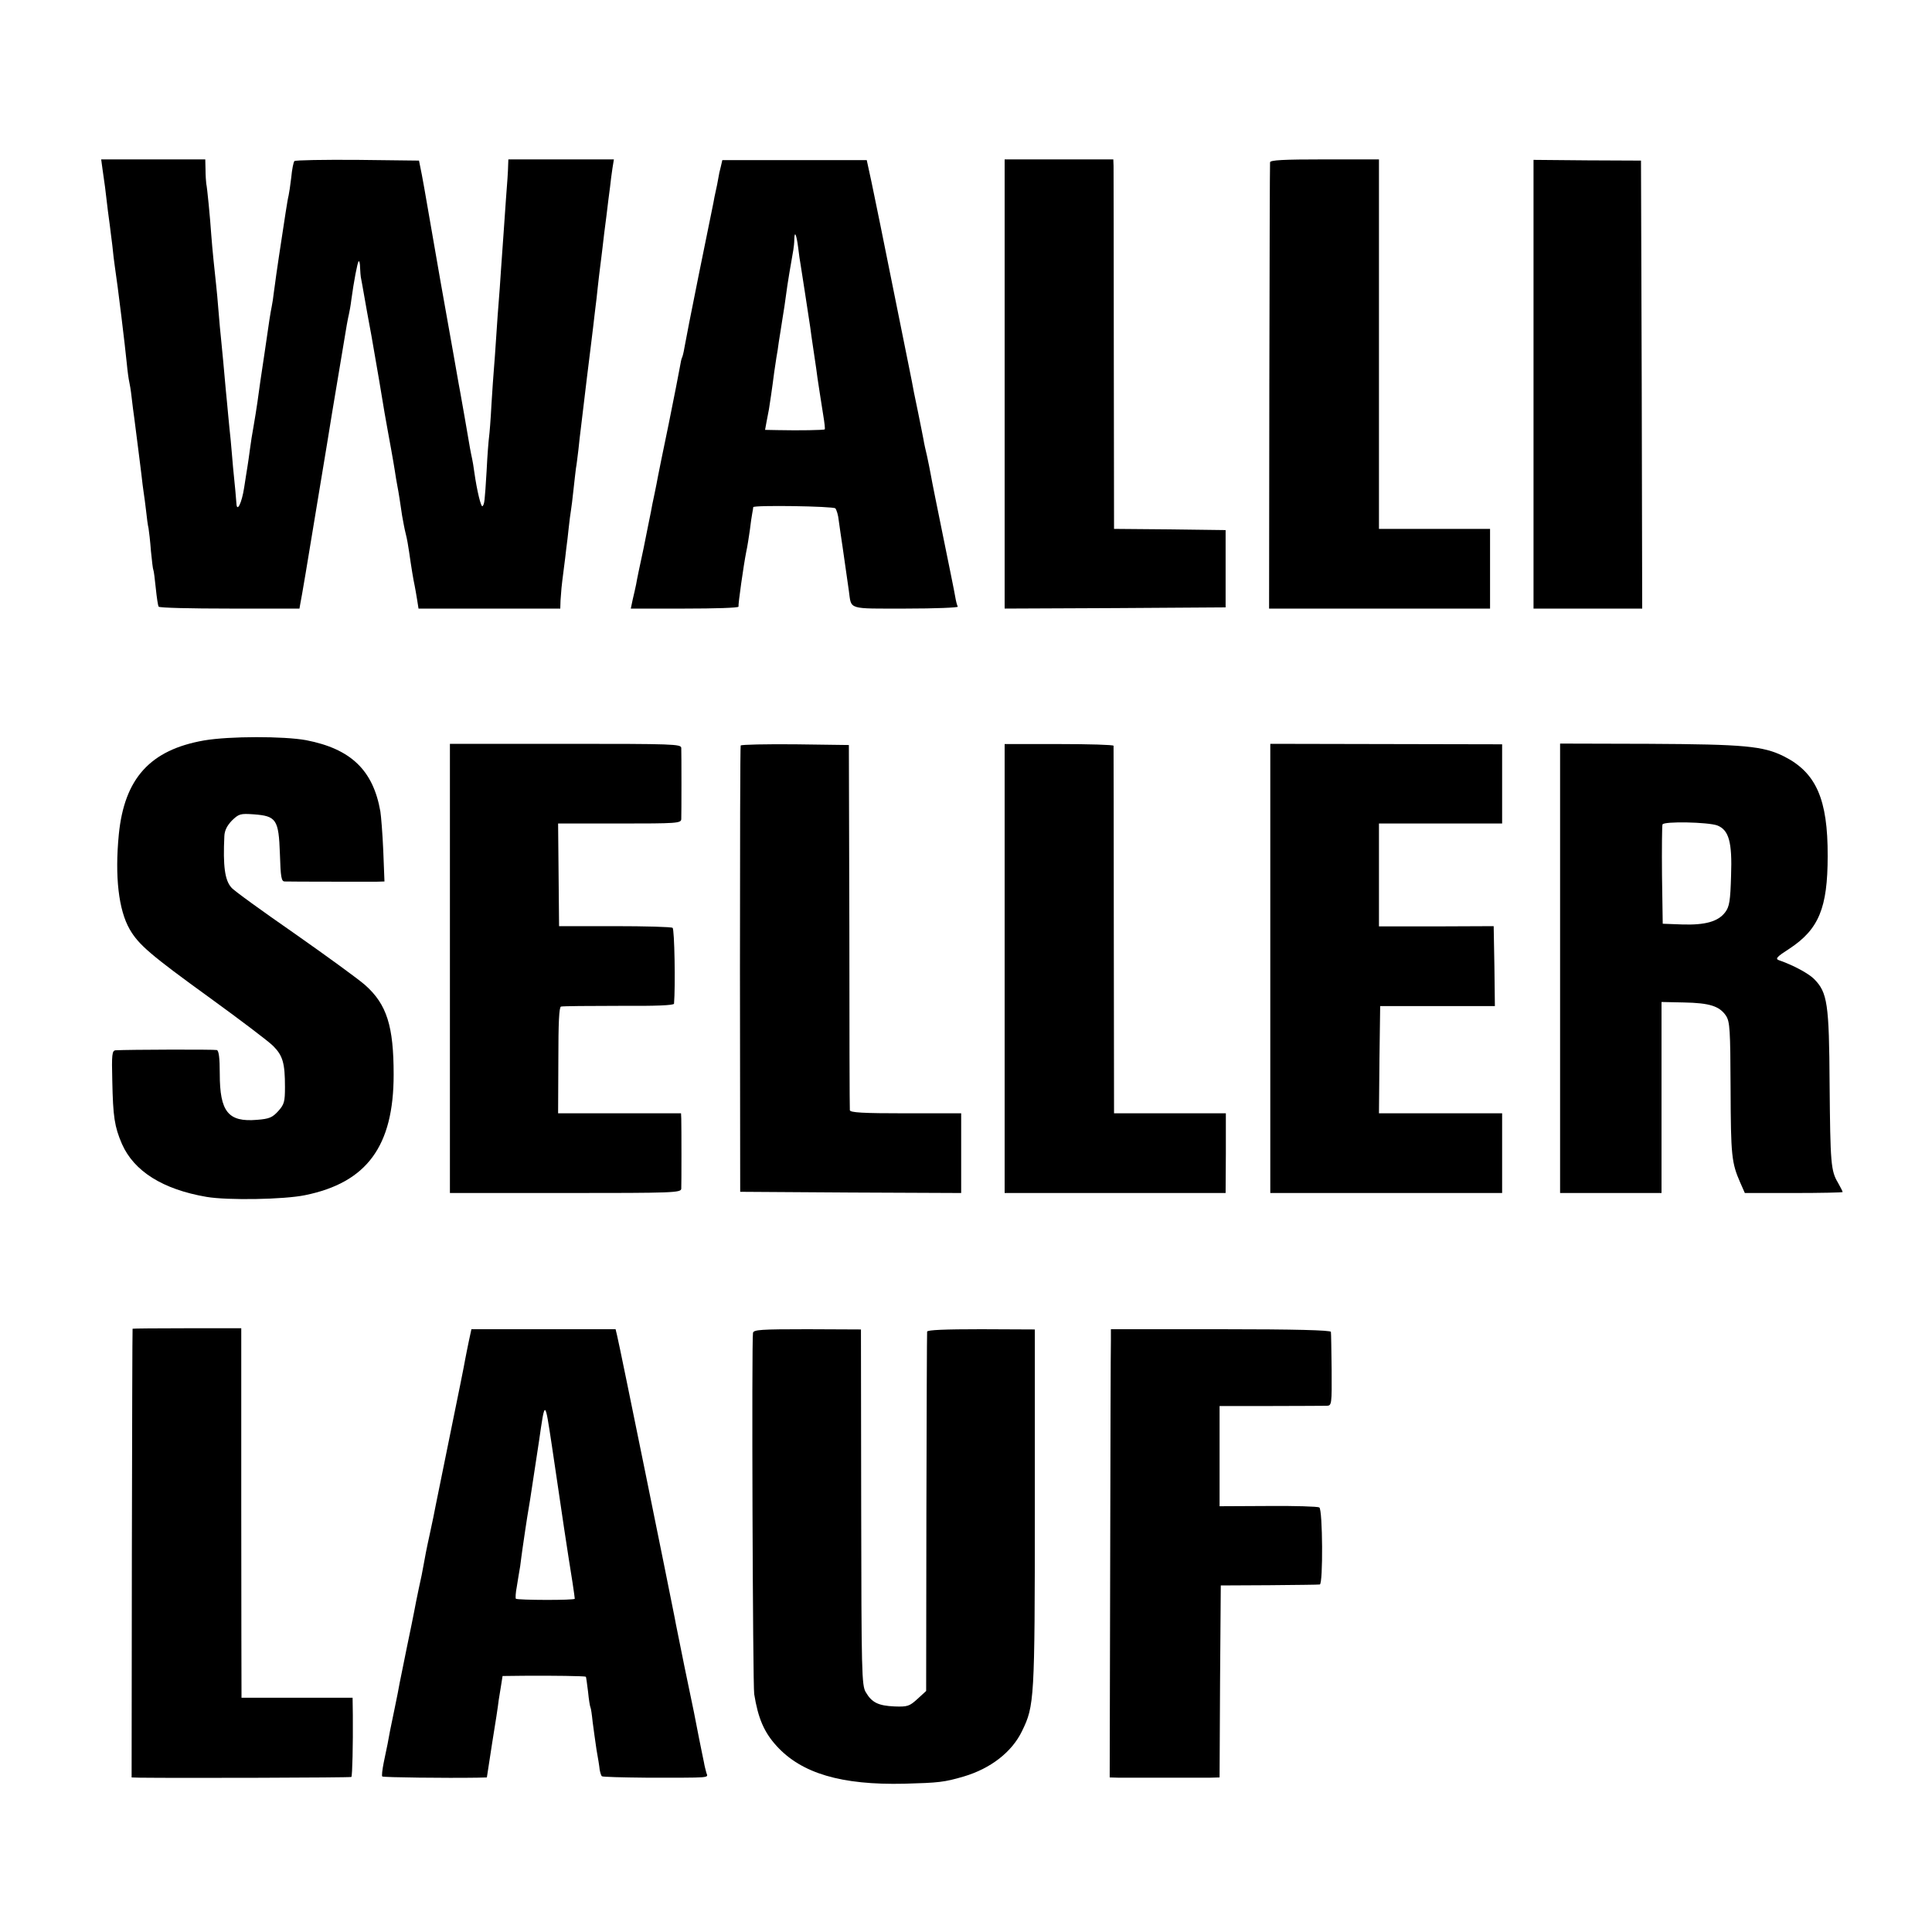 <?xml version="1.0" standalone="no"?>
<!DOCTYPE svg PUBLIC "-//W3C//DTD SVG 20010904//EN"
 "http://www.w3.org/TR/2001/REC-SVG-20010904/DTD/svg10.dtd">
<svg version="1.0" xmlns="http://www.w3.org/2000/svg"
 width="800pt" height="800pt" viewBox="0 0 800 800"
 preserveAspectRatio="xMidYMid meet">
<g transform="translate(0,800) scale(0.1,-0.1)"
fill="#000000" stroke="none">
<path d="M424 7303 c3 -21 8 -56 11 -78 8 -71 17 -140 20 -160 1 -11 6 -47 10
-80 3 -33 8 -71 10 -85 13 -85 43 -333 50 -405 3 -33 8 -67 10 -75 2 -8 7 -37
10 -65 3 -27 8 -66 11 -86 14 -107 20 -159 29 -229 3 -30 8 -66 10 -80 2 -14
7 -48 10 -76 3 -28 7 -60 10 -71 2 -12 7 -54 10 -95 4 -40 8 -75 10 -78 2 -3
6 -37 10 -75 4 -39 9 -73 12 -77 2 -5 134 -8 293 -8 l290 0 4 23 c3 12 33 189
66 392 34 204 63 381 65 395 29 173 57 341 61 365 3 17 7 37 9 45 2 8 7 35 10
60 10 74 25 153 30 158 3 3 6 -9 6 -26 1 -18 2 -35 3 -39 1 -5 8 -42 15 -83 7
-41 15 -84 17 -95 6 -31 11 -57 44 -250 16 -99 32 -191 35 -205 7 -38 24 -131
30 -170 3 -19 7 -46 10 -60 6 -30 12 -71 20 -125 4 -22 10 -56 15 -75 5 -19
11 -53 14 -75 9 -64 18 -118 23 -140 2 -11 7 -37 10 -57 l6 -38 293 0 294 0 1
33 c1 17 3 41 4 52 1 11 5 45 9 75 4 30 9 71 11 90 3 19 7 58 10 85 3 28 7 59
9 70 2 11 7 52 11 90 4 39 9 78 10 87 2 9 6 43 10 75 3 32 8 72 10 88 2 17 6
50 9 75 6 55 26 214 31 255 2 17 7 57 11 90 4 33 8 71 10 85 2 14 6 49 9 79 3
30 8 68 10 85 2 17 7 54 10 81 3 28 10 86 16 130 5 44 12 98 15 120 2 22 7 57
10 78 l6 37 -219 0 -218 0 -1 -27 c0 -16 -4 -77 -9 -138 -8 -119 -9 -127 -20
-285 -4 -58 -8 -121 -10 -140 -2 -19 -6 -82 -10 -140 -4 -58 -8 -121 -10 -140
-2 -19 -6 -84 -10 -145 -3 -60 -8 -121 -10 -135 -2 -14 -7 -76 -10 -139 -8
-131 -9 -138 -17 -147 -6 -6 -23 63 -34 141 -3 22 -7 47 -9 55 -2 8 -6 29 -9
45 -9 53 -36 209 -41 235 -3 14 -7 39 -10 55 -9 51 -14 81 -71 400 -30 171
-57 326 -60 345 -3 19 -11 62 -17 95 l-12 60 -254 3 c-140 1 -258 -1 -262 -5
-4 -5 -10 -35 -13 -68 -4 -33 -9 -67 -11 -75 -4 -13 -15 -87 -40 -252 -3 -21
-8 -55 -11 -75 -3 -21 -7 -54 -10 -73 -2 -19 -6 -46 -9 -60 -6 -30 -9 -49 -30
-195 -17 -114 -18 -118 -29 -200 -4 -27 -11 -72 -16 -100 -5 -27 -12 -70 -15
-95 -3 -25 -8 -56 -10 -70 -2 -14 -9 -54 -14 -89 -10 -65 -30 -104 -32 -66 -2
26 -5 63 -14 150 -3 39 -8 90 -10 115 -3 25 -7 70 -10 100 -3 30 -7 78 -10
105 -6 72 -16 175 -20 215 -2 19 -7 69 -10 110 -3 41 -8 91 -10 110 -6 54 -16
150 -20 205 -5 74 -17 198 -21 215 -1 8 -3 34 -3 58 l-1 42 -215 0 -216 0 5
-37z"/>
<path d="M2985 7311 c-4 -14 -9 -37 -11 -51 -2 -14 -7 -36 -10 -50 -3 -14 -8
-36 -10 -50 -3 -14 -30 -146 -60 -295 -30 -148 -57 -286 -60 -305 -3 -19 -8
-38 -10 -41 -2 -3 -6 -21 -9 -40 -3 -19 -24 -124 -46 -234 -23 -110 -43 -209
-45 -220 -2 -11 -8 -43 -14 -71 -6 -28 -13 -61 -15 -75 -3 -13 -16 -80 -30
-149 -15 -69 -29 -136 -31 -150 -3 -14 -9 -42 -14 -62 l-8 -38 224 0 c123 0
223 3 222 8 -2 9 21 172 32 227 5 22 11 63 15 90 3 28 8 59 10 70 2 11 4 22 4
25 2 9 331 4 340 -5 5 -6 12 -28 14 -50 3 -22 10 -71 16 -110 10 -70 16 -112
26 -182 11 -79 -8 -73 236 -73 121 0 218 4 215 8 -3 5 -8 24 -11 43 -3 19 -26
131 -50 249 -24 118 -47 231 -50 250 -3 19 -11 55 -16 80 -6 25 -13 56 -15 70
-3 14 -13 68 -24 120 -11 52 -22 106 -24 120 -3 14 -8 39 -11 55 -23 114 -116
574 -119 590 -15 72 -38 187 -47 226 l-10 46 -299 0 -299 0 -6 -26z m320 -336
c3 -28 8 -59 10 -70 3 -17 30 -194 40 -260 1 -11 8 -58 15 -105 7 -47 14 -94
15 -105 4 -26 13 -87 24 -155 5 -30 8 -56 6 -58 -3 -3 -106 -5 -194 -3 l-53 1
6 33 c3 17 8 41 10 52 3 19 13 84 22 155 3 19 7 46 9 60 3 14 7 43 10 65 4 22
10 65 15 95 5 30 12 75 15 100 5 41 21 135 30 185 2 11 4 31 4 44 1 38 9 21
16 -34z"/>
<path d="M4160 6410 l0 -930 458 2 457 3 0 160 0 160 -231 3 -231 2 -1 738 c0
405 -1 749 -1 765 l-1 27 -225 0 -225 0 0 -930z"/>
<path d="M5259 7328 c-1 -7 -2 -426 -3 -931 l-1 -917 458 0 457 0 0 165 0 165
-230 0 -230 0 0 765 0 765 -225 0 c-173 0 -225 -3 -226 -12z"/>
<path d="M6350 6409 l0 -929 225 0 225 0 -2 928 -3 927 -222 1 -223 2 0 -929z"/>
<path d="M845 4934 c-223 -39 -330 -157 -353 -389 -17 -174 -1 -313 45 -393
37 -64 86 -106 332 -284 124 -90 242 -179 262 -199 40 -40 49 -71 49 -170 0
-61 -3 -72 -28 -100 -24 -26 -36 -32 -88 -36 -119 -10 -154 33 -154 191 0 66
-4 95 -12 98 -11 3 -366 2 -419 -1 -15 -1 -17 -16 -14 -128 3 -147 9 -188 40
-260 50 -113 169 -188 350 -219 88 -15 321 -11 408 7 256 52 367 203 367 499
0 201 -28 291 -118 371 -27 24 -159 120 -293 214 -134 93 -252 178 -261 190
-27 30 -35 89 -29 213 1 23 11 43 31 64 29 28 35 30 91 26 93 -7 103 -21 108
-163 3 -98 6 -115 20 -115 25 -1 342 -1 380 -1 l33 1 -5 128 c-3 70 -9 143
-12 162 -30 171 -122 259 -307 295 -93 17 -318 17 -423 -1z"/>
<path d="M1863 3990 l0 -930 478 0 c449 0 479 1 480 18 1 19 1 253 0 290 l-1
22 -254 0 -255 0 1 219 c0 157 3 221 11 223 7 2 114 3 240 3 153 -1 227 2 228
9 6 72 2 309 -6 314 -5 4 -113 7 -240 7 l-230 0 -2 213 -2 212 254 0 c236 0
255 1 256 18 1 22 1 271 0 295 -1 16 -31 17 -479 17 l-479 0 0 -930z"/>
<path d="M3067 4913 c-2 -5 -3 -422 -3 -928 l1 -920 458 -3 457 -2 0 165 0
165 -230 0 c-177 0 -230 3 -231 13 -1 6 -2 350 -2 762 l-2 750 -222 3 c-122 1
-223 -1 -226 -5z"/>
<path d="M4160 3989 l0 -929 458 0 457 0 1 165 0 165 -232 0 -231 0 -1 758 c0
416 -1 760 -1 764 -1 4 -102 7 -226 7 l-225 0 0 -930z"/>
<path d="M5260 3990 l0 -930 480 0 480 0 0 165 0 165 -255 0 -255 0 2 222 3
222 238 0 237 0 -2 165 -3 166 -237 -1 -238 0 0 213 0 213 255 0 255 0 0 164
0 164 -480 1 -480 1 0 -930z"/>
<path d="M6460 3990 l0 -930 210 0 210 0 0 395 0 396 93 -2 c106 -2 147 -15
174 -55 16 -25 18 -55 19 -304 1 -275 4 -305 40 -387 l19 -43 202 0 c112 0
203 2 203 4 0 3 -9 20 -19 38 -30 50 -32 80 -35 408 -2 335 -9 380 -64 436
-24 24 -88 58 -146 78 -16 6 -9 14 44 48 121 80 158 168 158 383 1 236 -48
346 -181 413 -86 43 -164 50 -559 52 l-368 1 0 -931z m651 592 c48 -19 62 -69
57 -208 -3 -105 -7 -128 -24 -151 -29 -39 -83 -54 -178 -51 l-81 3 -3 200 c-1
110 0 205 2 211 5 14 189 10 227 -4z"/>
<path d="M549 2498 c-1 -2 -2 -420 -3 -931 l-1 -927 35 -1 c164 -2 872 0 875
3 4 4 7 135 6 256 l-1 72 -230 0 -230 0 0 23 c0 12 -1 356 -1 765 l0 742 -224
0 c-124 0 -226 -1 -226 -2z"/>
<path d="M1941 2445 c-6 -27 -12 -61 -15 -75 -2 -14 -29 -148 -60 -299 -31
-151 -59 -289 -62 -305 -3 -17 -14 -71 -25 -121 -11 -49 -22 -106 -25 -125 -3
-19 -12 -63 -20 -98 -7 -34 -16 -77 -19 -95 -3 -17 -17 -84 -30 -147 -13 -63
-26 -130 -30 -148 -3 -18 -12 -64 -20 -102 -8 -38 -17 -82 -20 -97 -6 -35 -12
-65 -26 -131 -6 -30 -9 -56 -6 -58 4 -4 267 -7 393 -5 l40 1 22 143 c13 78 25
158 27 177 3 19 8 50 11 68 l5 32 87 1 c120 1 255 -1 258 -4 1 -1 5 -29 9 -62
3 -32 8 -62 10 -65 2 -3 6 -30 9 -60 4 -30 11 -82 16 -115 6 -33 12 -70 13
-82 2 -12 6 -25 9 -28 2 -3 85 -5 184 -6 275 0 256 -2 249 20 -3 11 -8 30 -10
43 -3 13 -12 59 -21 103 -19 99 -16 84 -60 295 -19 96 -38 186 -40 200 -19 98
-230 1137 -239 1171 l-6 25 -299 0 -298 0 -11 -51z m344 -430 c9 -60 18 -121
20 -135 14 -98 46 -312 66 -435 5 -33 9 -62 9 -65 0 -7 -237 -6 -244 0 -2 3
-1 25 4 50 4 25 10 63 14 85 3 22 7 56 10 75 3 19 8 53 11 75 3 22 12 78 20
125 7 47 24 156 37 243 25 174 24 174 53 -18z"/>
<path d="M3118 2481 c-6 -24 -1 -1462 5 -1496 16 -100 41 -158 93 -215 103
-113 267 -162 529 -156 142 4 164 6 246 30 111 33 199 101 241 188 51 105 53
126 53 923 l0 740 -222 1 c-151 0 -223 -3 -224 -10 -1 -6 -2 -343 -3 -749 l-1
-739 -36 -33 c-33 -30 -41 -33 -95 -31 -67 3 -94 16 -119 59 -17 28 -18 81
-19 766 l-1 736 -222 1 c-193 0 -222 -2 -225 -15z"/>
<path d="M4600 2450 c-1 -25 -2 -442 -3 -927 l-2 -883 35 -1 c49 0 337 0 382
0 l38 1 2 398 3 397 200 1 c110 1 205 2 210 3 14 2 12 310 -2 319 -6 4 -102 7
-212 6 l-201 -1 0 208 0 207 213 0 c116 0 221 1 232 1 19 1 20 7 19 149 -1 81
-2 152 -3 157 -1 7 -148 11 -456 11 l-455 0 0 -46z"/>
</g>
</svg>
